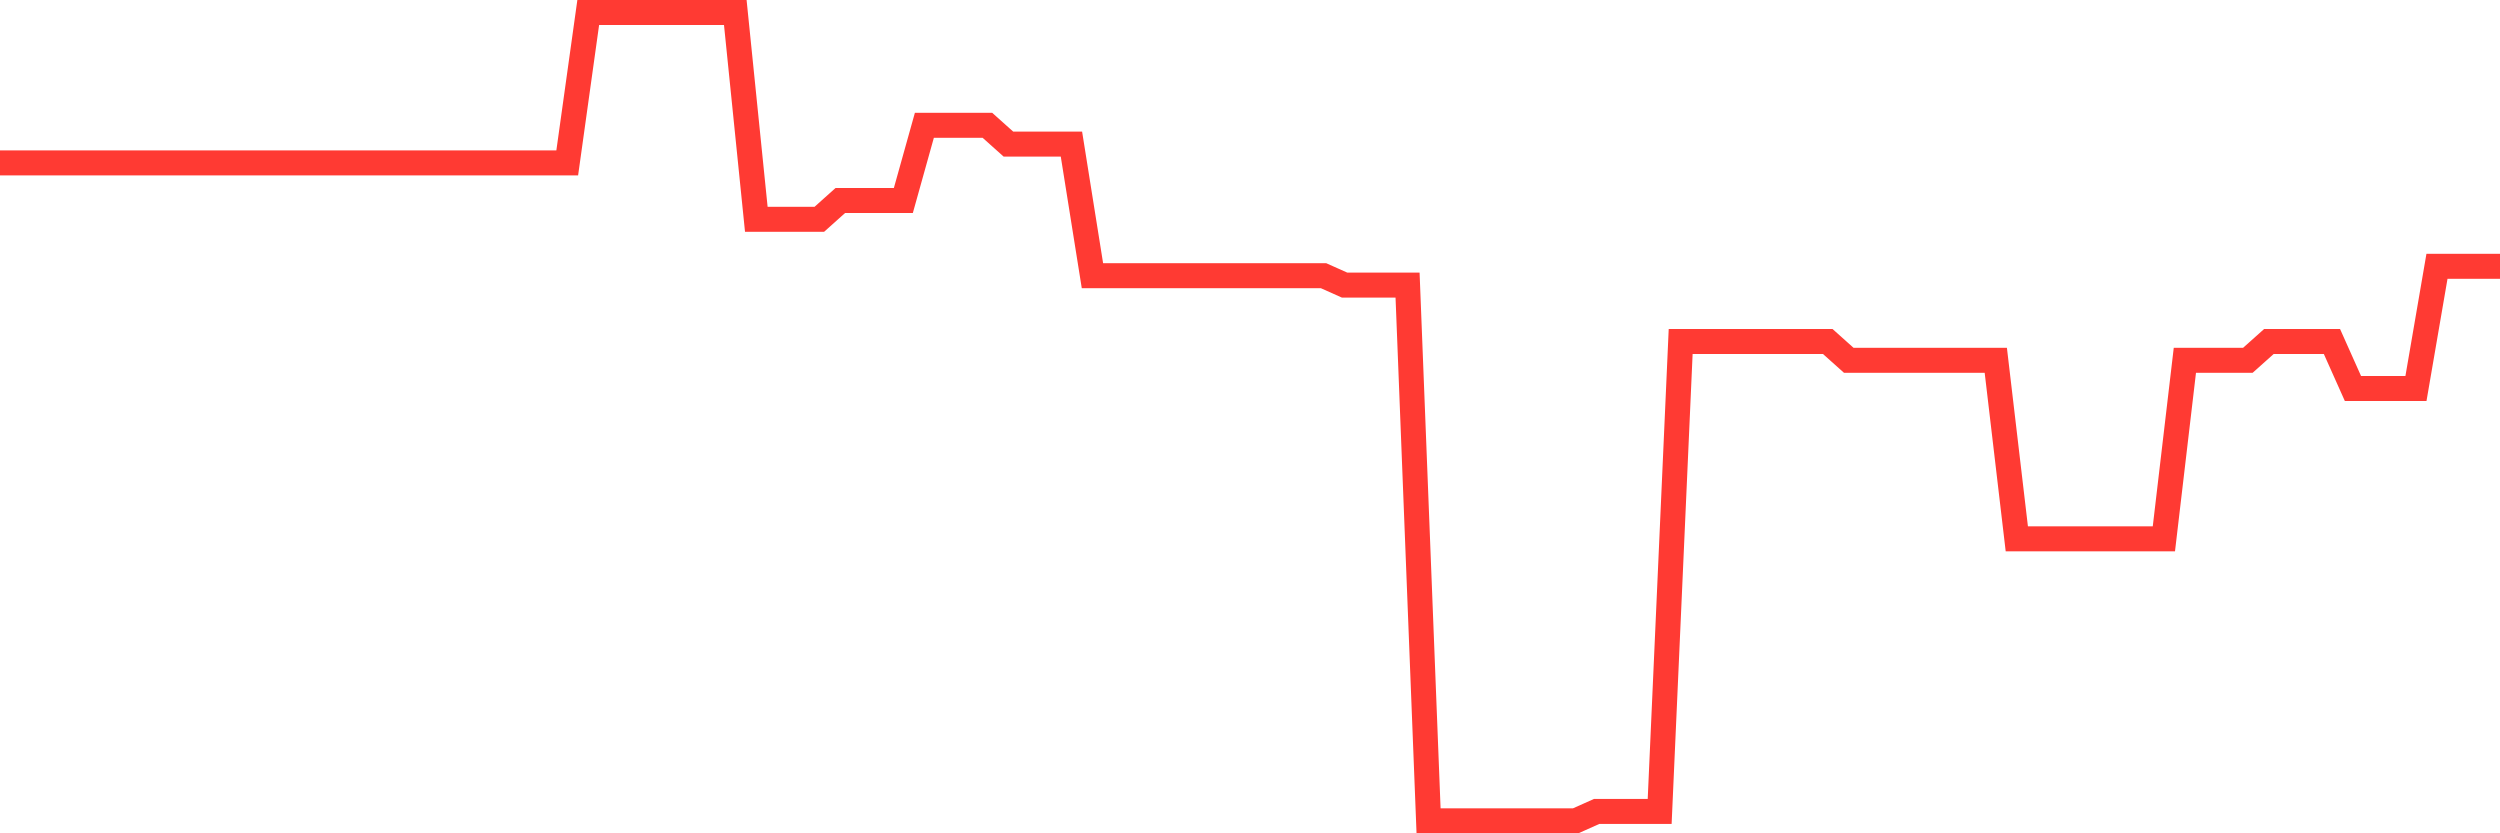 <svg
  xmlns="http://www.w3.org/2000/svg"
  xmlns:xlink="http://www.w3.org/1999/xlink"
  width="120"
  height="40"
  viewBox="0 0 120 40"
  preserveAspectRatio="none"
>
  <polyline
    points="0,7.819 1.008,7.819 2.017,7.819 3.025,7.819 4.034,7.819 5.042,7.819 6.05,7.819 7.059,7.819 8.067,7.819 9.076,7.819 10.084,7.819 11.092,7.819 12.101,7.819 13.109,7.819 14.118,7.819 15.126,7.819 16.134,7.819 17.143,7.819 18.151,7.819 19.16,7.819 20.168,7.819 21.176,7.819 22.185,7.819 23.193,7.819 24.202,7.819 25.21,7.819 26.218,7.819 27.227,7.819 28.235,0.6 29.244,0.6 30.252,0.6 31.261,0.6 32.269,0.6 33.277,0.6 34.286,0.6 35.294,0.6 36.303,10.526 37.311,10.526 38.319,10.526 39.328,10.526 40.336,9.623 41.345,9.623 42.353,9.623 43.361,9.623 44.37,6.014 45.378,6.014 46.387,6.014 47.395,6.014 48.403,6.916 49.412,6.916 50.42,6.916 51.429,6.916 52.437,13.233 53.445,13.233 54.454,13.233 55.462,13.233 56.471,13.233 57.479,13.233 58.487,13.233 59.496,13.233 60.504,13.233 61.513,13.233 62.521,13.233 63.529,13.233 64.538,13.684 65.546,13.684 66.555,13.684 67.563,13.684 68.571,39.4 69.58,39.4 70.588,39.4 71.597,39.4 72.605,39.4 73.613,39.4 74.622,39.4 75.63,39.4 76.639,38.949 77.647,38.949 78.655,38.949 79.664,38.949 80.672,16.391 81.681,16.391 82.689,16.391 83.697,16.391 84.706,16.391 85.714,16.391 86.723,16.391 87.731,16.391 88.739,17.293 89.748,17.293 90.756,17.293 91.765,17.293 92.773,17.293 93.782,17.293 94.79,17.293 95.798,17.293 96.807,25.865 97.815,25.865 98.824,25.865 99.832,25.865 100.84,25.865 101.849,25.865 102.857,25.865 103.866,25.865 104.874,17.293 105.882,17.293 106.891,17.293 107.899,17.293 108.908,16.391 109.916,16.391 110.924,16.391 111.933,16.391 112.941,18.647 113.95,18.647 114.958,18.647 115.966,18.647 116.975,12.781 117.983,12.781 118.992,12.781 120,12.781"
    fill="none"
    stroke="#ff3a33"
    stroke-width="1.2"
  >
  </polyline>
</svg>